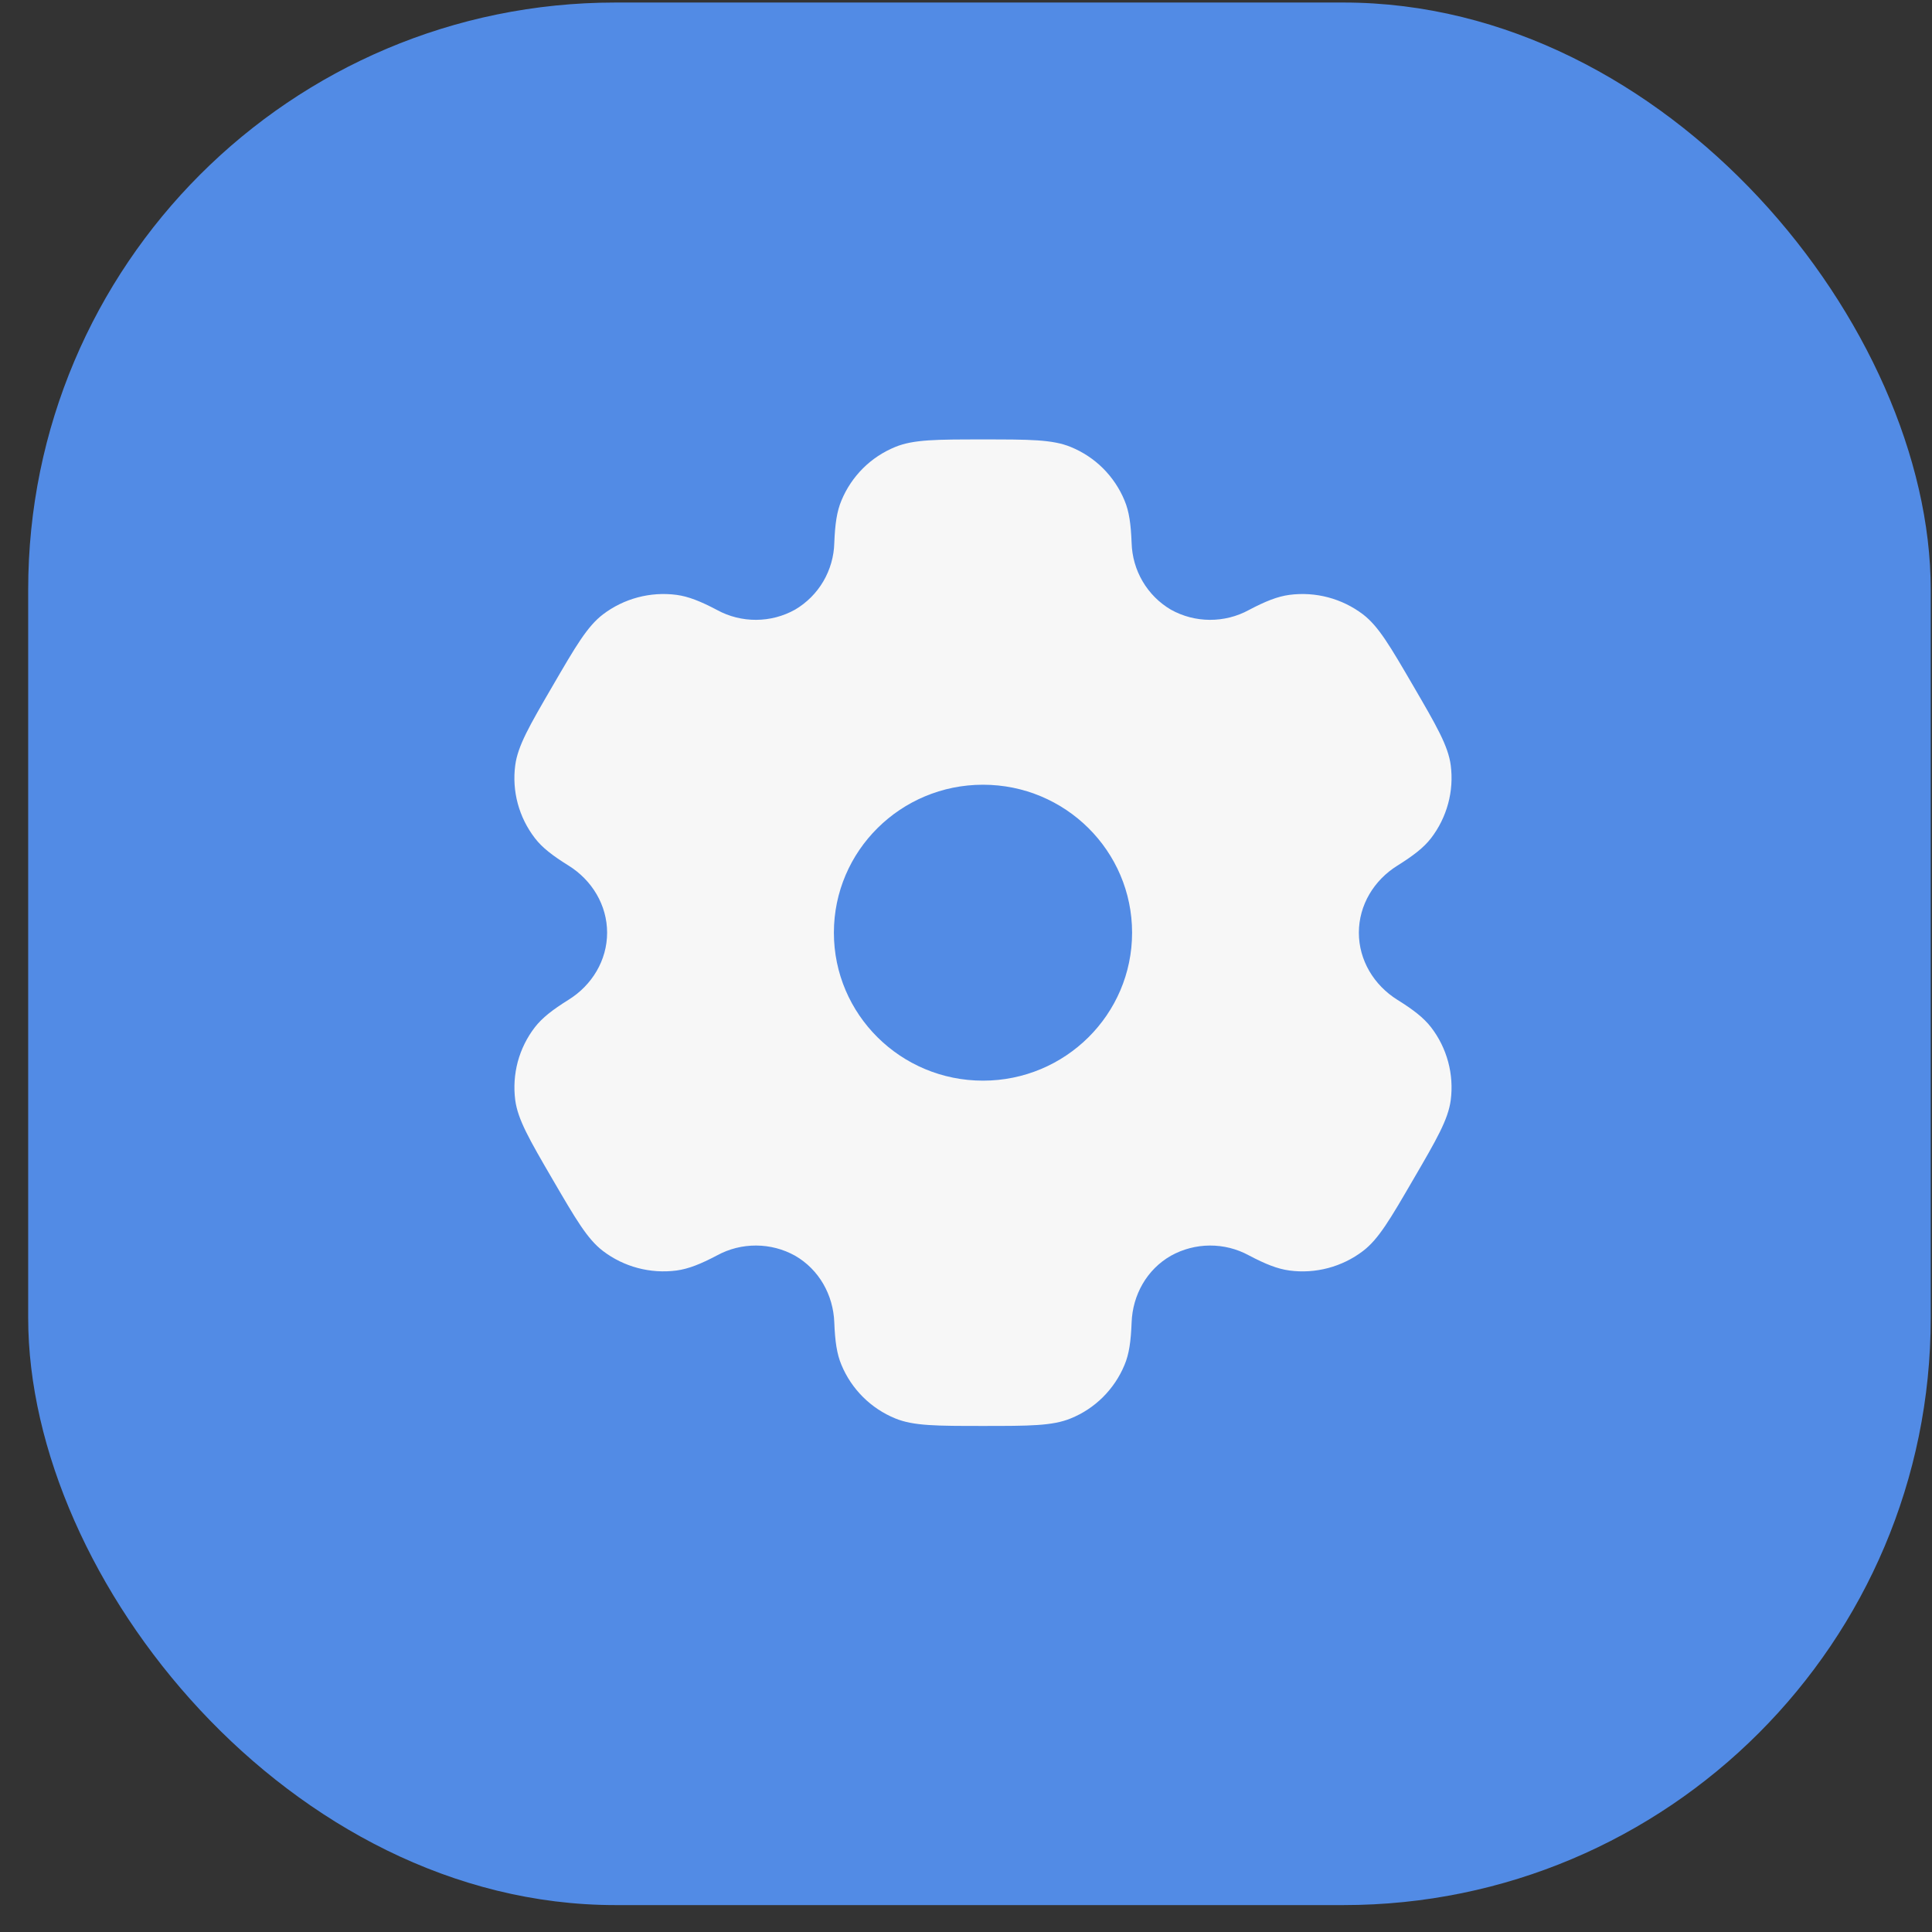 <?xml version="1.0" encoding="UTF-8"?> <svg xmlns="http://www.w3.org/2000/svg" width="29" height="29" viewBox="0 0 29 29" fill="none"><rect x="0" y="0" width="29" height="29" fill="#333333" stroke="none"/><rect x="0.423" y="0.038" width="28.558" height="28.558" rx="8.814" fill="#528BE5"></rect><path fill-rule="evenodd" clip-rule="evenodd" d="M16.072 6.709C15.798 6.596 15.45 6.596 14.755 6.596C14.06 6.596 13.712 6.596 13.438 6.709C13.257 6.783 13.093 6.891 12.954 7.029C12.816 7.167 12.706 7.33 12.631 7.511C12.561 7.676 12.534 7.869 12.523 8.15C12.518 8.353 12.461 8.551 12.358 8.727C12.255 8.902 12.109 9.048 11.934 9.151C11.755 9.251 11.555 9.303 11.35 9.304C11.146 9.305 10.944 9.255 10.765 9.157C10.515 9.025 10.333 8.953 10.154 8.929C9.762 8.878 9.366 8.983 9.051 9.222C8.815 9.402 8.641 9.701 8.294 10.298C7.946 10.896 7.773 11.194 7.734 11.486C7.682 11.876 7.789 12.27 8.03 12.582C8.139 12.724 8.294 12.843 8.533 12.992C8.887 13.212 9.113 13.587 9.113 14C9.113 14.413 8.887 14.788 8.534 15.007C8.294 15.157 8.139 15.277 8.029 15.419C7.91 15.573 7.823 15.749 7.772 15.937C7.722 16.125 7.709 16.321 7.734 16.514C7.773 16.805 7.946 17.105 8.294 17.702C8.642 18.299 8.815 18.598 9.051 18.778C9.365 19.017 9.762 19.122 10.154 19.071C10.333 19.047 10.515 18.975 10.765 18.843C10.945 18.745 11.146 18.695 11.351 18.696C11.555 18.697 11.756 18.749 11.935 18.849C12.294 19.056 12.508 19.437 12.523 19.851C12.534 20.132 12.561 20.324 12.631 20.489C12.782 20.852 13.072 21.141 13.438 21.291C13.712 21.404 14.06 21.404 14.755 21.404C15.45 21.404 15.798 21.404 16.072 21.291C16.253 21.218 16.417 21.109 16.556 20.971C16.694 20.833 16.804 20.67 16.879 20.489C16.949 20.324 16.975 20.132 16.986 19.851C17.001 19.437 17.215 19.055 17.576 18.849C17.754 18.75 17.955 18.697 18.16 18.696C18.364 18.695 18.565 18.745 18.745 18.843C18.995 18.975 19.176 19.047 19.356 19.071C19.748 19.123 20.145 19.017 20.459 18.778C20.694 18.599 20.868 18.299 21.215 17.702C21.563 17.105 21.737 16.806 21.776 16.514C21.801 16.321 21.788 16.125 21.737 15.937C21.686 15.749 21.599 15.573 21.48 15.419C21.37 15.277 21.215 15.157 20.976 15.008C20.623 14.788 20.397 14.413 20.397 14C20.397 13.587 20.623 13.212 20.976 12.993C21.215 12.843 21.37 12.724 21.48 12.582C21.599 12.427 21.686 12.251 21.737 12.063C21.788 11.876 21.801 11.679 21.776 11.486C21.737 11.195 21.563 10.896 21.215 10.298C20.867 9.701 20.694 9.402 20.459 9.222C20.144 8.983 19.748 8.878 19.356 8.929C19.176 8.953 18.995 9.025 18.745 9.157C18.565 9.255 18.364 9.305 18.159 9.304C17.955 9.303 17.754 9.251 17.575 9.151C17.4 9.048 17.254 8.902 17.151 8.726C17.048 8.551 16.992 8.353 16.986 8.15C16.975 7.868 16.949 7.676 16.879 7.511C16.804 7.33 16.694 7.167 16.556 7.029C16.417 6.891 16.253 6.783 16.072 6.709ZM14.755 16.221C15.991 16.221 16.993 15.227 16.993 14C16.993 12.773 15.991 11.779 14.755 11.779C13.519 11.779 12.517 12.773 12.517 14C12.517 15.227 13.519 16.221 14.755 16.221Z" fill="#F7F7F7"></path></svg> 